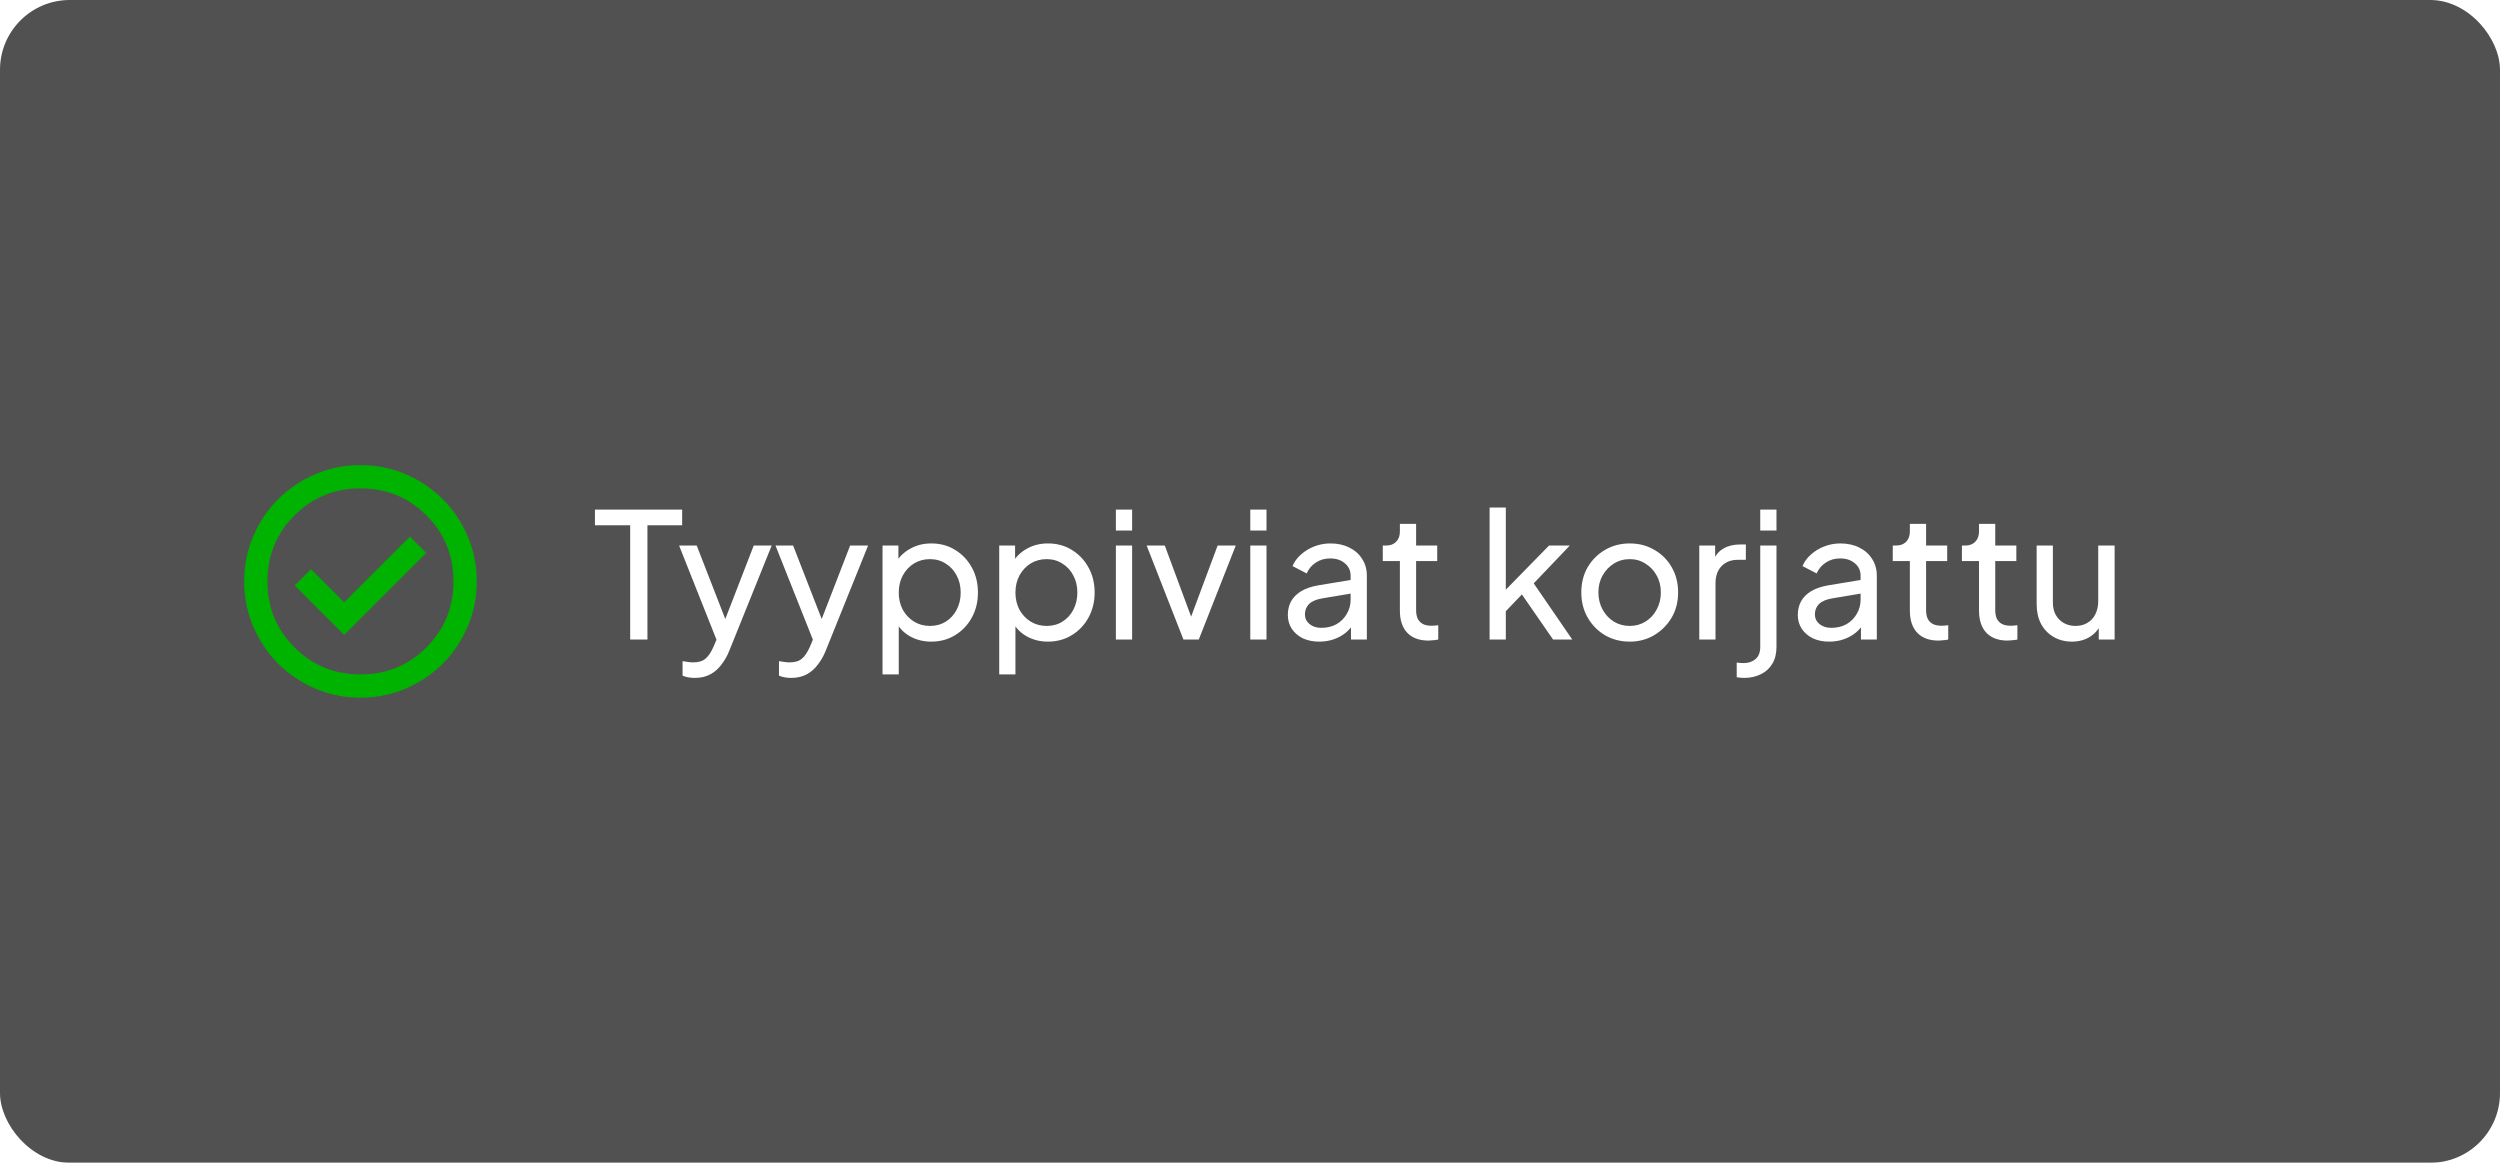 <svg width="215" height="100" viewBox="0 0 215 100" fill="none" xmlns="http://www.w3.org/2000/svg">
<g filter="url(#filter0_b_387_98)">
<g clip-path="url(#clip0_387_98)">
<rect width="215" height="100" rx="6" fill="#262626" fill-opacity="0.8"/>
<path d="M54.195 55V45.175H51.165V43.825H58.665V45.175H55.68V55H54.195ZM59.751 58.3C59.571 58.3 59.391 58.285 59.211 58.255C59.031 58.225 58.861 58.175 58.701 58.105V56.86C58.811 56.88 58.946 56.9 59.106 56.92C59.276 56.95 59.441 56.965 59.601 56.965C60.071 56.965 60.426 56.86 60.666 56.65C60.916 56.45 61.151 56.1 61.371 55.6L61.881 54.385L61.851 55.6L58.401 46.915H59.916L62.601 53.815H62.151L64.821 46.915H66.366L62.721 55.96C62.551 56.39 62.331 56.78 62.061 57.13C61.801 57.49 61.481 57.775 61.101 57.985C60.721 58.195 60.271 58.3 59.751 58.3ZM68.042 58.3C67.862 58.3 67.682 58.285 67.502 58.255C67.322 58.225 67.152 58.175 66.992 58.105V56.86C67.102 56.88 67.237 56.9 67.397 56.92C67.567 56.95 67.732 56.965 67.892 56.965C68.362 56.965 68.717 56.86 68.957 56.65C69.207 56.45 69.442 56.1 69.662 55.6L70.172 54.385L70.142 55.6L66.692 46.915H68.207L70.892 53.815H70.442L73.112 46.915H74.657L71.012 55.96C70.842 56.39 70.622 56.78 70.352 57.13C70.092 57.49 69.772 57.775 69.392 57.985C69.012 58.195 68.562 58.3 68.042 58.3ZM75.898 58V46.915H77.263V48.655L77.083 48.31C77.383 47.83 77.793 47.45 78.313 47.17C78.833 46.88 79.428 46.735 80.098 46.735C80.858 46.735 81.538 46.92 82.138 47.29C82.748 47.66 83.228 48.165 83.578 48.805C83.928 49.435 84.103 50.155 84.103 50.965C84.103 51.755 83.928 52.47 83.578 53.11C83.228 53.75 82.748 54.255 82.138 54.625C81.538 54.995 80.853 55.18 80.083 55.18C79.433 55.18 78.838 55.035 78.298 54.745C77.768 54.455 77.358 54.045 77.068 53.515L77.293 53.275V58H75.898ZM79.978 53.83C80.488 53.83 80.943 53.705 81.343 53.455C81.743 53.205 82.053 52.865 82.273 52.435C82.503 51.995 82.618 51.505 82.618 50.965C82.618 50.405 82.503 49.915 82.273 49.495C82.053 49.065 81.743 48.725 81.343 48.475C80.943 48.215 80.488 48.085 79.978 48.085C79.468 48.085 79.008 48.21 78.598 48.46C78.198 48.71 77.878 49.055 77.638 49.495C77.408 49.925 77.293 50.415 77.293 50.965C77.293 51.505 77.408 51.995 77.638 52.435C77.878 52.865 78.198 53.205 78.598 53.455C79.008 53.705 79.468 53.83 79.978 53.83ZM85.933 58V46.915H87.297V48.655L87.118 48.31C87.418 47.83 87.828 47.45 88.347 47.17C88.868 46.88 89.463 46.735 90.132 46.735C90.892 46.735 91.573 46.92 92.172 47.29C92.782 47.66 93.263 48.165 93.612 48.805C93.963 49.435 94.138 50.155 94.138 50.965C94.138 51.755 93.963 52.47 93.612 53.11C93.263 53.75 92.782 54.255 92.172 54.625C91.573 54.995 90.888 55.18 90.118 55.18C89.468 55.18 88.873 55.035 88.332 54.745C87.802 54.455 87.392 54.045 87.103 53.515L87.328 53.275V58H85.933ZM90.013 53.83C90.522 53.83 90.978 53.705 91.377 53.455C91.778 53.205 92.088 52.865 92.308 52.435C92.537 51.995 92.653 51.505 92.653 50.965C92.653 50.405 92.537 49.915 92.308 49.495C92.088 49.065 91.778 48.725 91.377 48.475C90.978 48.215 90.522 48.085 90.013 48.085C89.502 48.085 89.043 48.21 88.632 48.46C88.233 48.71 87.912 49.055 87.672 49.495C87.442 49.925 87.328 50.415 87.328 50.965C87.328 51.505 87.442 51.995 87.672 52.435C87.912 52.865 88.233 53.205 88.632 53.455C89.043 53.705 89.502 53.83 90.013 53.83ZM95.967 55V46.915H97.362V55H95.967ZM95.967 45.625V43.825H97.362V45.625H95.967ZM101.776 55L98.611 46.915H100.171L102.706 53.755H102.166L104.716 46.915H106.276L103.096 55H101.776ZM107.524 55V46.915H108.919V55H107.524ZM107.524 45.625V43.825H108.919V45.625H107.524ZM113.454 55.18C112.924 55.18 112.454 55.085 112.044 54.895C111.644 54.695 111.329 54.425 111.099 54.085C110.869 53.735 110.754 53.335 110.754 52.885C110.754 52.455 110.844 52.07 111.024 51.73C111.214 51.38 111.504 51.085 111.894 50.845C112.294 50.605 112.794 50.435 113.394 50.335L116.394 49.84V51.01L113.709 51.46C113.189 51.55 112.809 51.715 112.569 51.955C112.339 52.195 112.224 52.49 112.224 52.84C112.224 53.17 112.354 53.445 112.614 53.665C112.884 53.885 113.219 53.995 113.619 53.995C114.129 53.995 114.569 53.89 114.939 53.68C115.319 53.46 115.614 53.165 115.824 52.795C116.044 52.425 116.154 52.015 116.154 51.565V49.51C116.154 49.07 115.989 48.715 115.659 48.445C115.339 48.165 114.914 48.025 114.384 48.025C113.924 48.025 113.514 48.145 113.154 48.385C112.804 48.615 112.544 48.925 112.374 49.315L111.159 48.685C111.309 48.315 111.549 47.985 111.879 47.695C112.209 47.395 112.594 47.16 113.034 46.99C113.474 46.82 113.934 46.735 114.414 46.735C115.034 46.735 115.579 46.855 116.049 47.095C116.519 47.325 116.884 47.65 117.144 48.07C117.414 48.48 117.549 48.96 117.549 49.51V55H116.184V53.47L116.439 53.56C116.269 53.88 116.039 54.16 115.749 54.4C115.459 54.64 115.119 54.83 114.729 54.97C114.339 55.11 113.914 55.18 113.454 55.18ZM122.85 55.09C122.06 55.09 121.45 54.865 121.02 54.415C120.6 53.965 120.39 53.33 120.39 52.51V48.25H118.92V46.915H119.22C119.58 46.915 119.865 46.805 120.075 46.585C120.285 46.365 120.39 46.075 120.39 45.715V45.055H121.785V46.915H123.6V48.25H121.785V52.465C121.785 52.735 121.825 52.97 121.905 53.17C121.995 53.37 122.14 53.53 122.34 53.65C122.54 53.76 122.805 53.815 123.135 53.815C123.205 53.815 123.29 53.81 123.39 53.8C123.5 53.79 123.6 53.78 123.69 53.77V55C123.56 55.03 123.415 55.05 123.255 55.06C123.095 55.08 122.96 55.09 122.85 55.09ZM128.105 55V43.645H129.5V51.43L128.93 51.295L133.22 46.915H135.005L131.9 50.17L135.215 55H133.565L130.535 50.62L131.405 50.575L129.05 53.035L129.5 52.015V55H128.105ZM140.163 55.18C139.383 55.18 138.678 55 138.048 54.64C137.418 54.27 136.918 53.765 136.548 53.125C136.178 52.485 135.993 51.76 135.993 50.95C135.993 50.14 136.173 49.42 136.533 48.79C136.903 48.16 137.403 47.66 138.033 47.29C138.663 46.92 139.373 46.735 140.163 46.735C140.943 46.735 141.648 46.92 142.278 47.29C142.908 47.65 143.403 48.145 143.763 48.775C144.133 49.405 144.318 50.13 144.318 50.95C144.318 51.77 144.128 52.5 143.748 53.14C143.368 53.77 142.863 54.27 142.233 54.64C141.613 55 140.923 55.18 140.163 55.18ZM140.163 53.83C140.663 53.83 141.113 53.705 141.513 53.455C141.923 53.205 142.243 52.86 142.473 52.42C142.713 51.98 142.833 51.49 142.833 50.95C142.833 50.4 142.713 49.915 142.473 49.495C142.243 49.065 141.923 48.725 141.513 48.475C141.113 48.215 140.663 48.085 140.163 48.085C139.653 48.085 139.193 48.215 138.783 48.475C138.383 48.725 138.063 49.065 137.823 49.495C137.583 49.915 137.463 50.4 137.463 50.95C137.463 51.49 137.583 51.98 137.823 52.42C138.063 52.86 138.383 53.205 138.783 53.455C139.193 53.705 139.653 53.83 140.163 53.83ZM146.138 55V46.915H147.503V48.4L147.353 48.19C147.543 47.73 147.833 47.39 148.223 47.17C148.613 46.94 149.088 46.825 149.648 46.825H150.143V48.145H149.438C148.868 48.145 148.408 48.325 148.058 48.685C147.708 49.035 147.533 49.535 147.533 50.185V55H146.138ZM150.002 58.3C149.912 58.3 149.802 58.295 149.672 58.285C149.542 58.275 149.437 58.26 149.357 58.24V56.98C149.557 57.01 149.757 57.025 149.957 57.025C150.367 57.025 150.707 56.91 150.977 56.68C151.247 56.45 151.382 56.1 151.382 55.63V46.915H152.777V55.63C152.777 56.21 152.657 56.695 152.417 57.085C152.177 57.485 151.847 57.785 151.427 57.985C151.007 58.195 150.532 58.3 150.002 58.3ZM151.382 45.625V43.825H152.777V45.625H151.382ZM157.311 55.18C156.781 55.18 156.311 55.085 155.901 54.895C155.501 54.695 155.186 54.425 154.956 54.085C154.726 53.735 154.611 53.335 154.611 52.885C154.611 52.455 154.701 52.07 154.881 51.73C155.071 51.38 155.361 51.085 155.751 50.845C156.151 50.605 156.651 50.435 157.251 50.335L160.251 49.84V51.01L157.566 51.46C157.046 51.55 156.666 51.715 156.426 51.955C156.196 52.195 156.081 52.49 156.081 52.84C156.081 53.17 156.211 53.445 156.471 53.665C156.741 53.885 157.076 53.995 157.476 53.995C157.986 53.995 158.426 53.89 158.796 53.68C159.176 53.46 159.471 53.165 159.681 52.795C159.901 52.425 160.011 52.015 160.011 51.565V49.51C160.011 49.07 159.846 48.715 159.516 48.445C159.196 48.165 158.771 48.025 158.241 48.025C157.781 48.025 157.371 48.145 157.011 48.385C156.661 48.615 156.401 48.925 156.231 49.315L155.016 48.685C155.166 48.315 155.406 47.985 155.736 47.695C156.066 47.395 156.451 47.16 156.891 46.99C157.331 46.82 157.791 46.735 158.271 46.735C158.891 46.735 159.436 46.855 159.906 47.095C160.376 47.325 160.741 47.65 161.001 48.07C161.271 48.48 161.406 48.96 161.406 49.51V55H160.041V53.47L160.296 53.56C160.126 53.88 159.896 54.16 159.606 54.4C159.316 54.64 158.976 54.83 158.586 54.97C158.196 55.11 157.771 55.18 157.311 55.18ZM166.708 55.09C165.918 55.09 165.308 54.865 164.878 54.415C164.458 53.965 164.248 53.33 164.248 52.51V48.25H162.778V46.915H163.078C163.438 46.915 163.723 46.805 163.933 46.585C164.143 46.365 164.248 46.075 164.248 45.715V45.055H165.643V46.915H167.458V48.25H165.643V52.465C165.643 52.735 165.683 52.97 165.763 53.17C165.853 53.37 165.998 53.53 166.198 53.65C166.398 53.76 166.663 53.815 166.993 53.815C167.063 53.815 167.148 53.81 167.248 53.8C167.358 53.79 167.458 53.78 167.548 53.77V55C167.418 55.03 167.273 55.05 167.113 55.06C166.953 55.08 166.818 55.09 166.708 55.09ZM172.655 55.09C171.865 55.09 171.255 54.865 170.825 54.415C170.405 53.965 170.195 53.33 170.195 52.51V48.25H168.725V46.915H169.025C169.385 46.915 169.67 46.805 169.88 46.585C170.09 46.365 170.195 46.075 170.195 45.715V45.055H171.59V46.915H173.405V48.25H171.59V52.465C171.59 52.735 171.63 52.97 171.71 53.17C171.8 53.37 171.945 53.53 172.145 53.65C172.345 53.76 172.61 53.815 172.94 53.815C173.01 53.815 173.095 53.81 173.195 53.8C173.305 53.79 173.405 53.78 173.495 53.77V55C173.365 55.03 173.22 55.05 173.06 55.06C172.9 55.08 172.765 55.09 172.655 55.09ZM178.182 55.18C177.602 55.18 177.077 55.045 176.607 54.775C176.147 54.505 175.787 54.13 175.527 53.65C175.277 53.16 175.152 52.6 175.152 51.97V46.915H176.547V51.82C176.547 52.22 176.627 52.57 176.787 52.87C176.957 53.17 177.187 53.405 177.477 53.575C177.777 53.745 178.117 53.83 178.497 53.83C178.877 53.83 179.212 53.745 179.502 53.575C179.802 53.405 180.032 53.16 180.192 52.84C180.362 52.52 180.447 52.14 180.447 51.7V46.915H181.857V55H180.492V53.425L180.717 53.56C180.527 54.07 180.202 54.47 179.742 54.76C179.292 55.04 178.772 55.18 178.182 55.18Z" fill="white"/>
<path d="M29.6 54.6L36.65 47.55L35.25 46.15L29.6 51.8L26.75 48.95L25.35 50.35L29.6 54.6ZM31 60C29.617 60 28.317 59.737 27.1 59.212C25.883 58.688 24.825 57.975 23.925 57.075C23.025 56.175 22.312 55.117 21.788 53.9C21.262 52.683 21 51.383 21 50C21 48.617 21.262 47.317 21.788 46.1C22.312 44.883 23.025 43.825 23.925 42.925C24.825 42.025 25.883 41.312 27.1 40.788C28.317 40.263 29.617 40 31 40C32.383 40 33.683 40.263 34.9 40.788C36.117 41.312 37.175 42.025 38.075 42.925C38.975 43.825 39.688 44.883 40.212 46.1C40.737 47.317 41 48.617 41 50C41 51.383 40.737 52.683 40.212 53.9C39.688 55.117 38.975 56.175 38.075 57.075C37.175 57.975 36.117 58.688 34.9 59.212C33.683 59.737 32.383 60 31 60ZM31 58C33.233 58 35.125 57.225 36.675 55.675C38.225 54.125 39 52.233 39 50C39 47.767 38.225 45.875 36.675 44.325C35.125 42.775 33.233 42 31 42C28.767 42 26.875 42.775 25.325 44.325C23.775 45.875 23 47.767 23 50C23 52.233 23.775 54.125 25.325 55.675C26.875 57.225 28.767 58 31 58Z" fill="#00B300"/>
</g>
</g>
<defs>
<filter id="filter0_b_387_98" x="-20" y="-20" width="255" height="140" filterUnits="userSpaceOnUse" color-interpolation-filters="sRGB">
<feFlood flood-opacity="0" result="BackgroundImageFix"/>
<feGaussianBlur in="BackgroundImageFix" stdDeviation="10"/>
<feComposite in2="SourceAlpha" operator="in" result="effect1_backgroundBlur_387_98"/>
<feBlend mode="normal" in="SourceGraphic" in2="effect1_backgroundBlur_387_98" result="shape"/>
</filter>
<clipPath id="clip0_387_98">
<rect width="215" height="100" rx="6" fill="white"/>
</clipPath>
</defs>
</svg>
